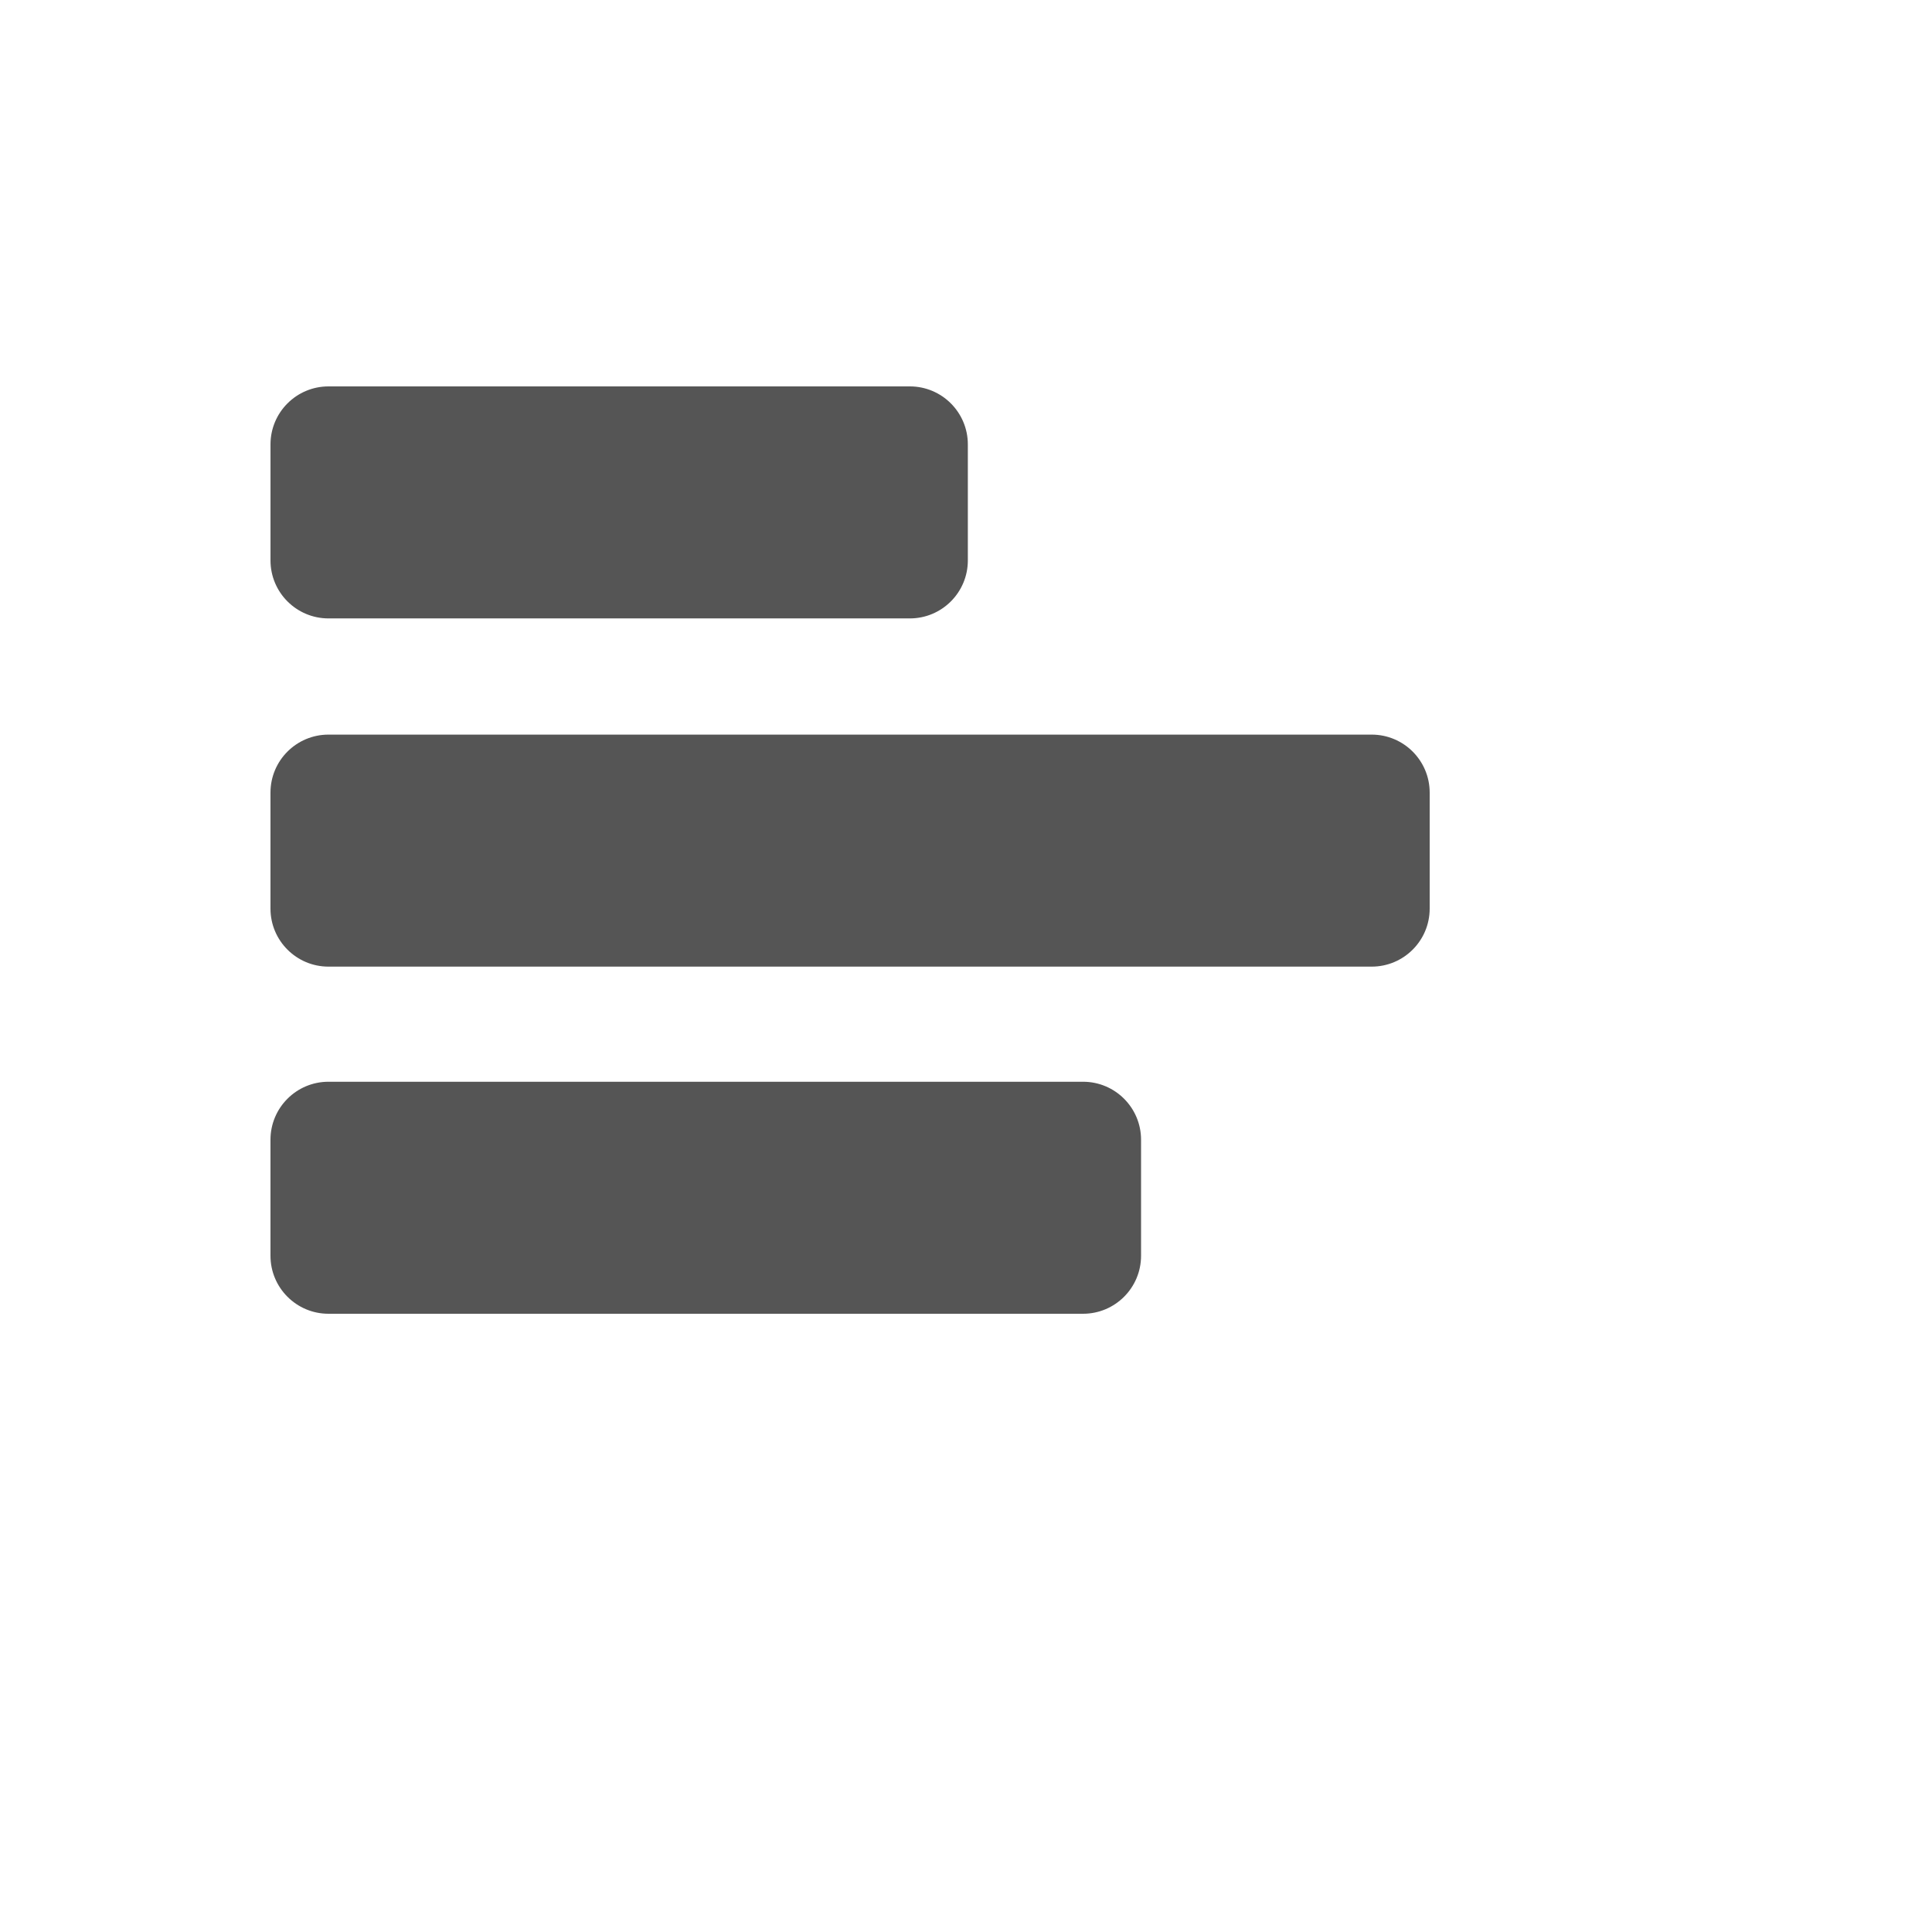 <svg xmlns="http://www.w3.org/2000/svg" version="1.1" xmlns:xlink="http://www.w3.org/1999/xlink" width="100%" height="100%" id="svgWorkerArea" viewBox="-25 -25 625 625" xmlns:idraw="https://idraw.muisca.co" style="background: white;"><defs id="defsdoc"><pattern id="patternBool" x="0" y="0" width="10" height="10" patternUnits="userSpaceOnUse" patternTransform="rotate(35)"><circle cx="5" cy="5" r="4" style="stroke: none;fill: #ff000070;"></circle></pattern></defs><g id="fileImp-173510768" class="cosito"><path id="pathImp-522518462" fill="#555" fill-rule="evenodd" class="grouped" d="M325.366 324.943C335.729 324.944 344.131 333.344 344.131 343.707 344.131 343.707 344.131 381.235 344.131 381.236 344.131 391.598 335.729 400 325.366 400 325.366 400 81.265 400 81.265 400 70.902 400 62.5 391.598 62.5 381.236 62.5 381.235 62.5 343.707 62.5 343.707 62.5 333.344 70.902 324.944 81.265 324.943 81.265 324.944 325.366 324.944 325.366 324.943 325.366 324.944 325.366 324.944 325.366 324.943M418.735 212.646C429.098 212.646 437.5 221.046 437.5 231.41 437.5 231.409 437.5 268.939 437.5 268.939 437.5 279.303 429.098 287.702 418.735 287.703 418.735 287.702 81.265 287.702 81.265 287.703 70.902 287.702 62.5 279.303 62.5 268.939 62.5 268.939 62.5 231.409 62.5 231.41 62.5 221.046 70.902 212.646 81.265 212.646 81.265 212.646 418.735 212.646 418.735 212.646 418.735 212.646 418.735 212.646 418.735 212.646M269.333 100C279.696 100 288.096 108.402 288.096 118.764 288.096 118.765 288.096 156.293 288.096 156.293 288.096 166.656 279.696 175.056 269.333 175.057 269.333 175.056 81.271 175.056 81.271 175.057 70.907 175.056 62.506 166.656 62.506 156.293 62.506 156.293 62.506 118.765 62.506 118.764 62.506 108.402 70.907 100 81.271 100 81.271 100 269.333 100 269.333 100 269.333 100 269.333 100 269.333 100"></path></g></svg>